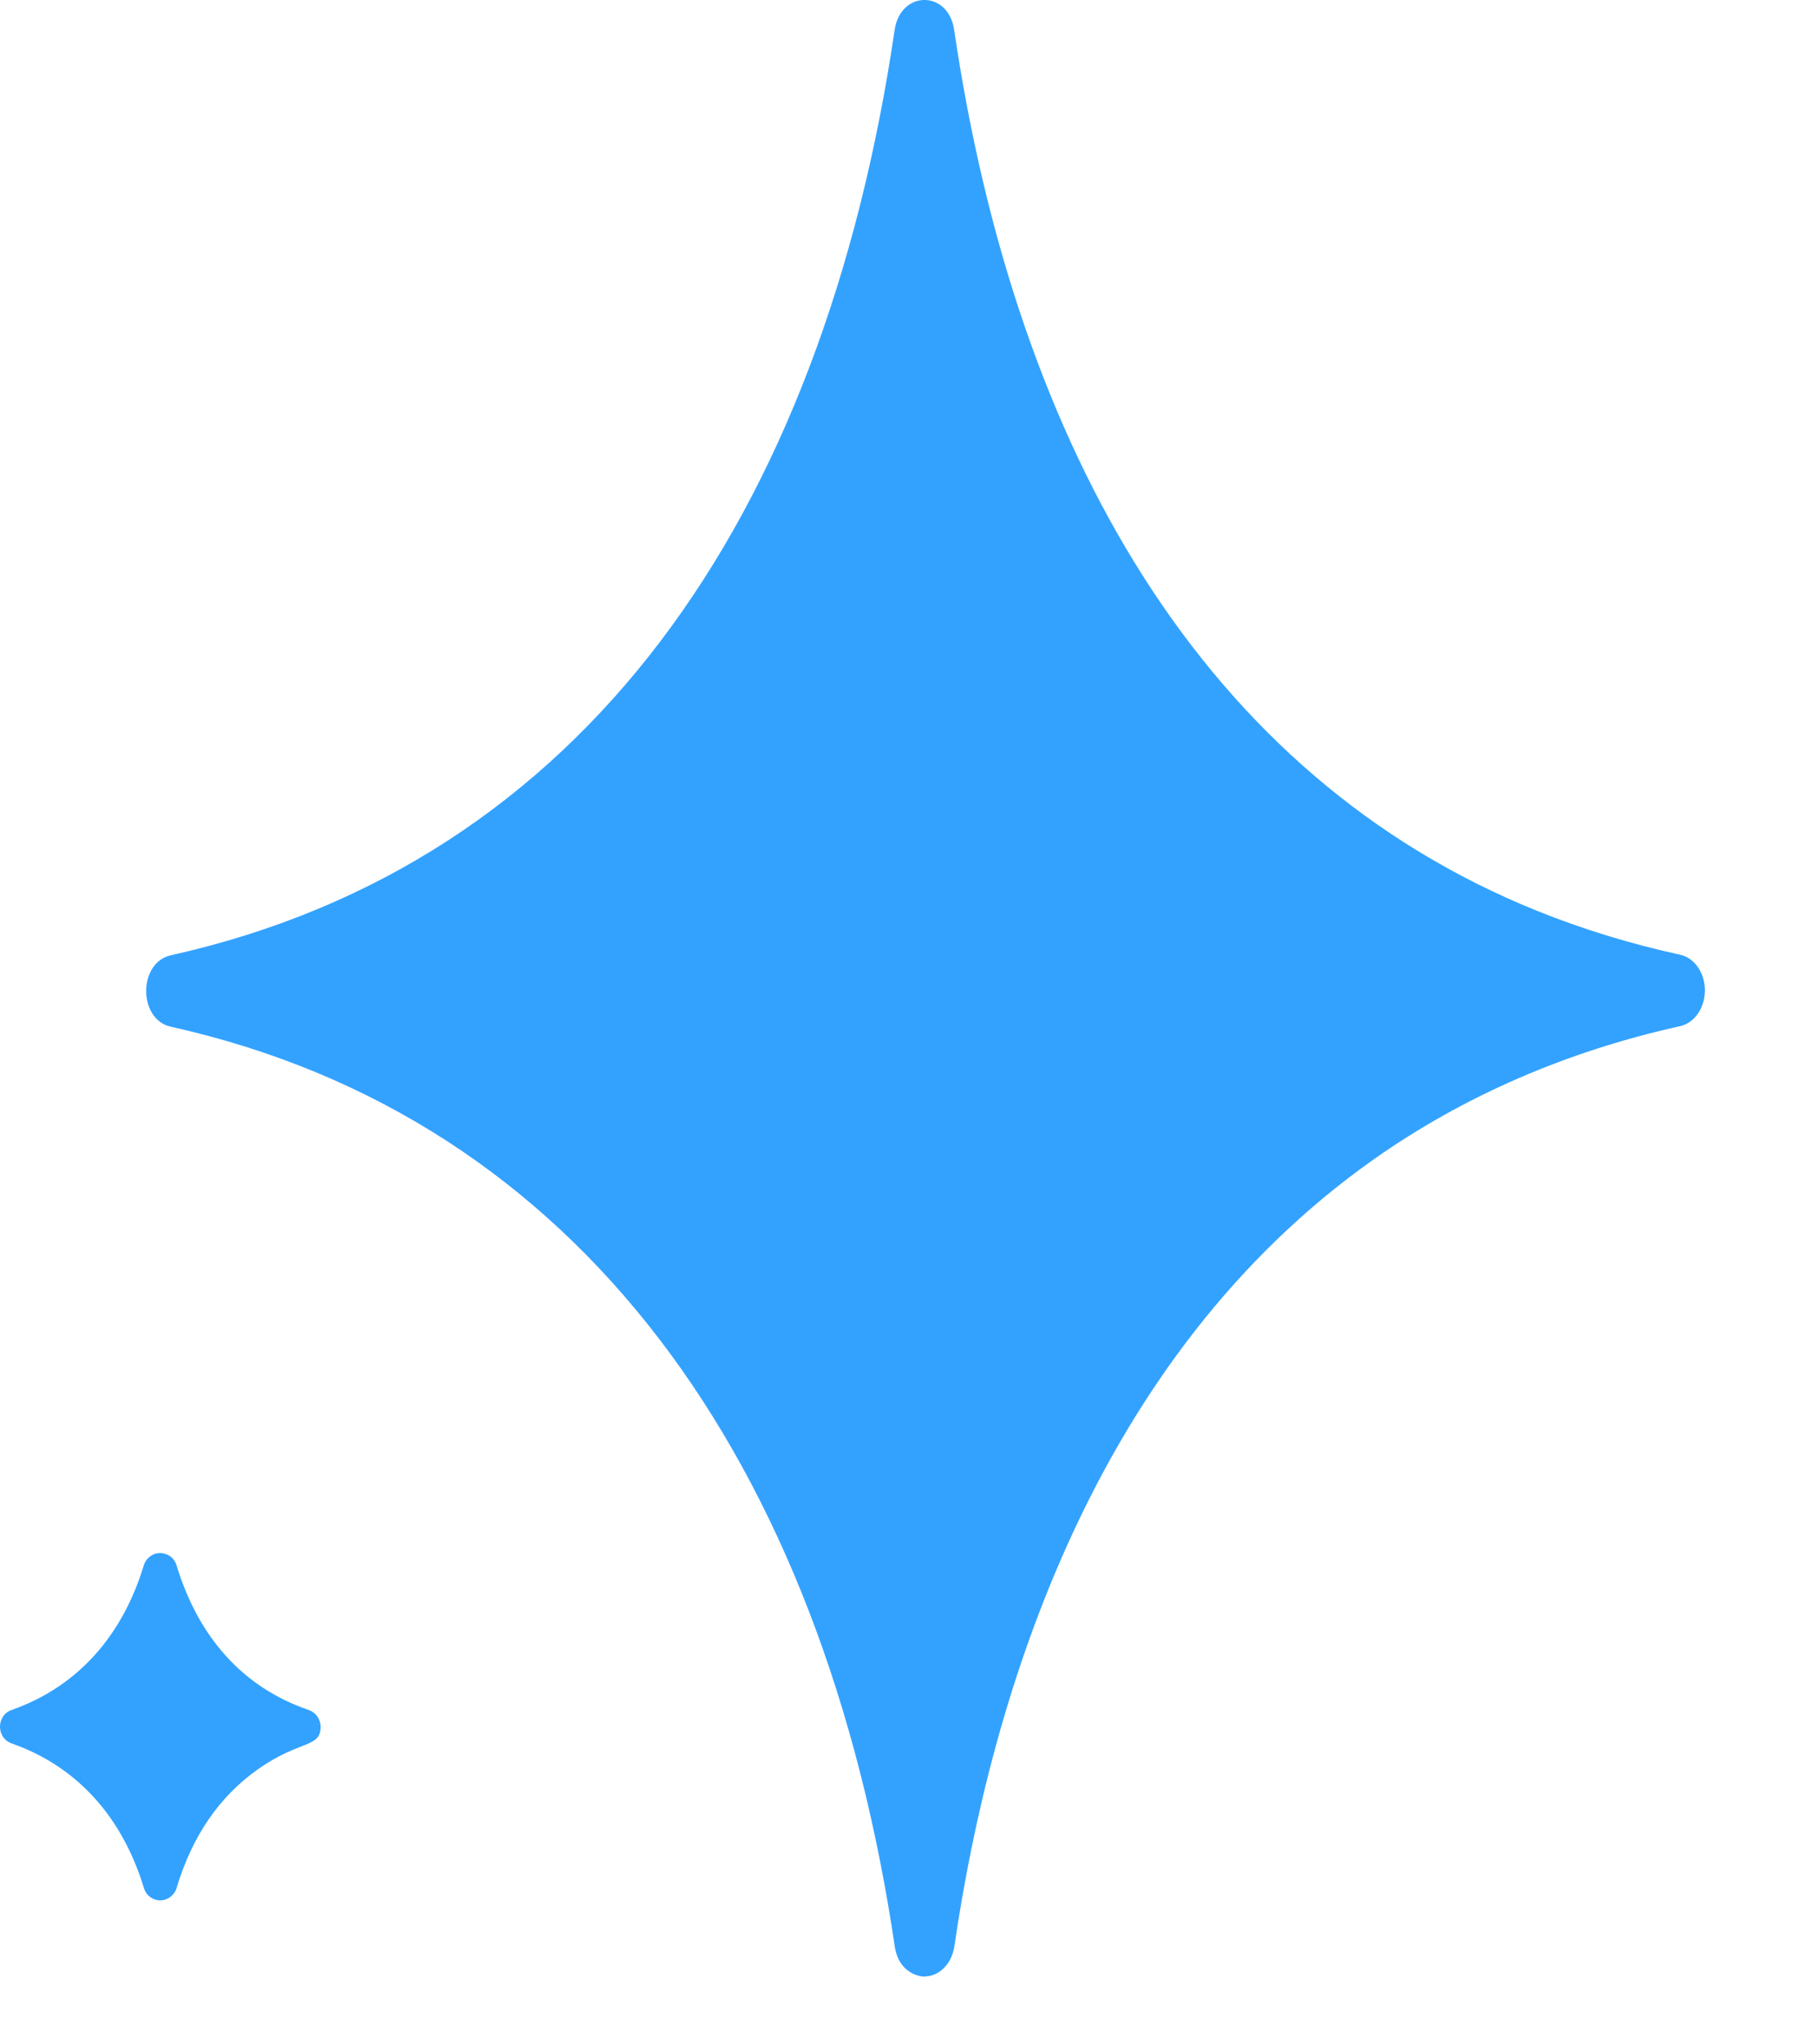 <svg width="16" height="18" viewBox="0 0 16 18" fill="none" xmlns="http://www.w3.org/2000/svg">
<path d="M1.555 13.783C1.744 14.406 2.132 14.856 2.719 15.056C2.781 15.078 2.823 15.137 2.823 15.204C2.823 15.393 2.641 15.317 2.271 15.578C2.271 15.578 2.271 15.578 2.271 15.578C1.932 15.817 1.691 16.168 1.555 16.623C1.535 16.688 1.477 16.732 1.411 16.732C1.415 16.734 1.301 16.735 1.267 16.623C1.082 16.016 0.696 15.559 0.102 15.35C-0.034 15.302 -0.034 15.104 0.102 15.056C0.7 14.845 1.083 14.385 1.266 13.783C1.286 13.718 1.344 13.674 1.41 13.674C1.406 13.673 1.521 13.671 1.555 13.783Z" fill="#33A2FF"/>
<path d="M13.531 8.018C13.931 8.18 14.356 8.31 14.794 8.406C14.921 8.433 15.013 8.566 15.013 8.72C15.013 8.874 14.921 9.007 14.795 9.035C13.796 9.256 12.889 9.65 12.099 10.206C9.627 11.951 8.725 14.938 8.404 17.137C8.381 17.29 8.271 17.402 8.142 17.402C8.155 17.408 7.919 17.407 7.879 17.138C7.248 12.874 5.105 9.84 1.504 9.04C1.215 8.976 1.215 8.476 1.504 8.411C5.138 7.601 7.245 4.561 7.878 0.263C7.93 -0.088 8.351 -0.088 8.402 0.263C8.947 3.962 10.603 6.836 13.531 8.018Z" fill="#33A2FF"/>
</svg>
